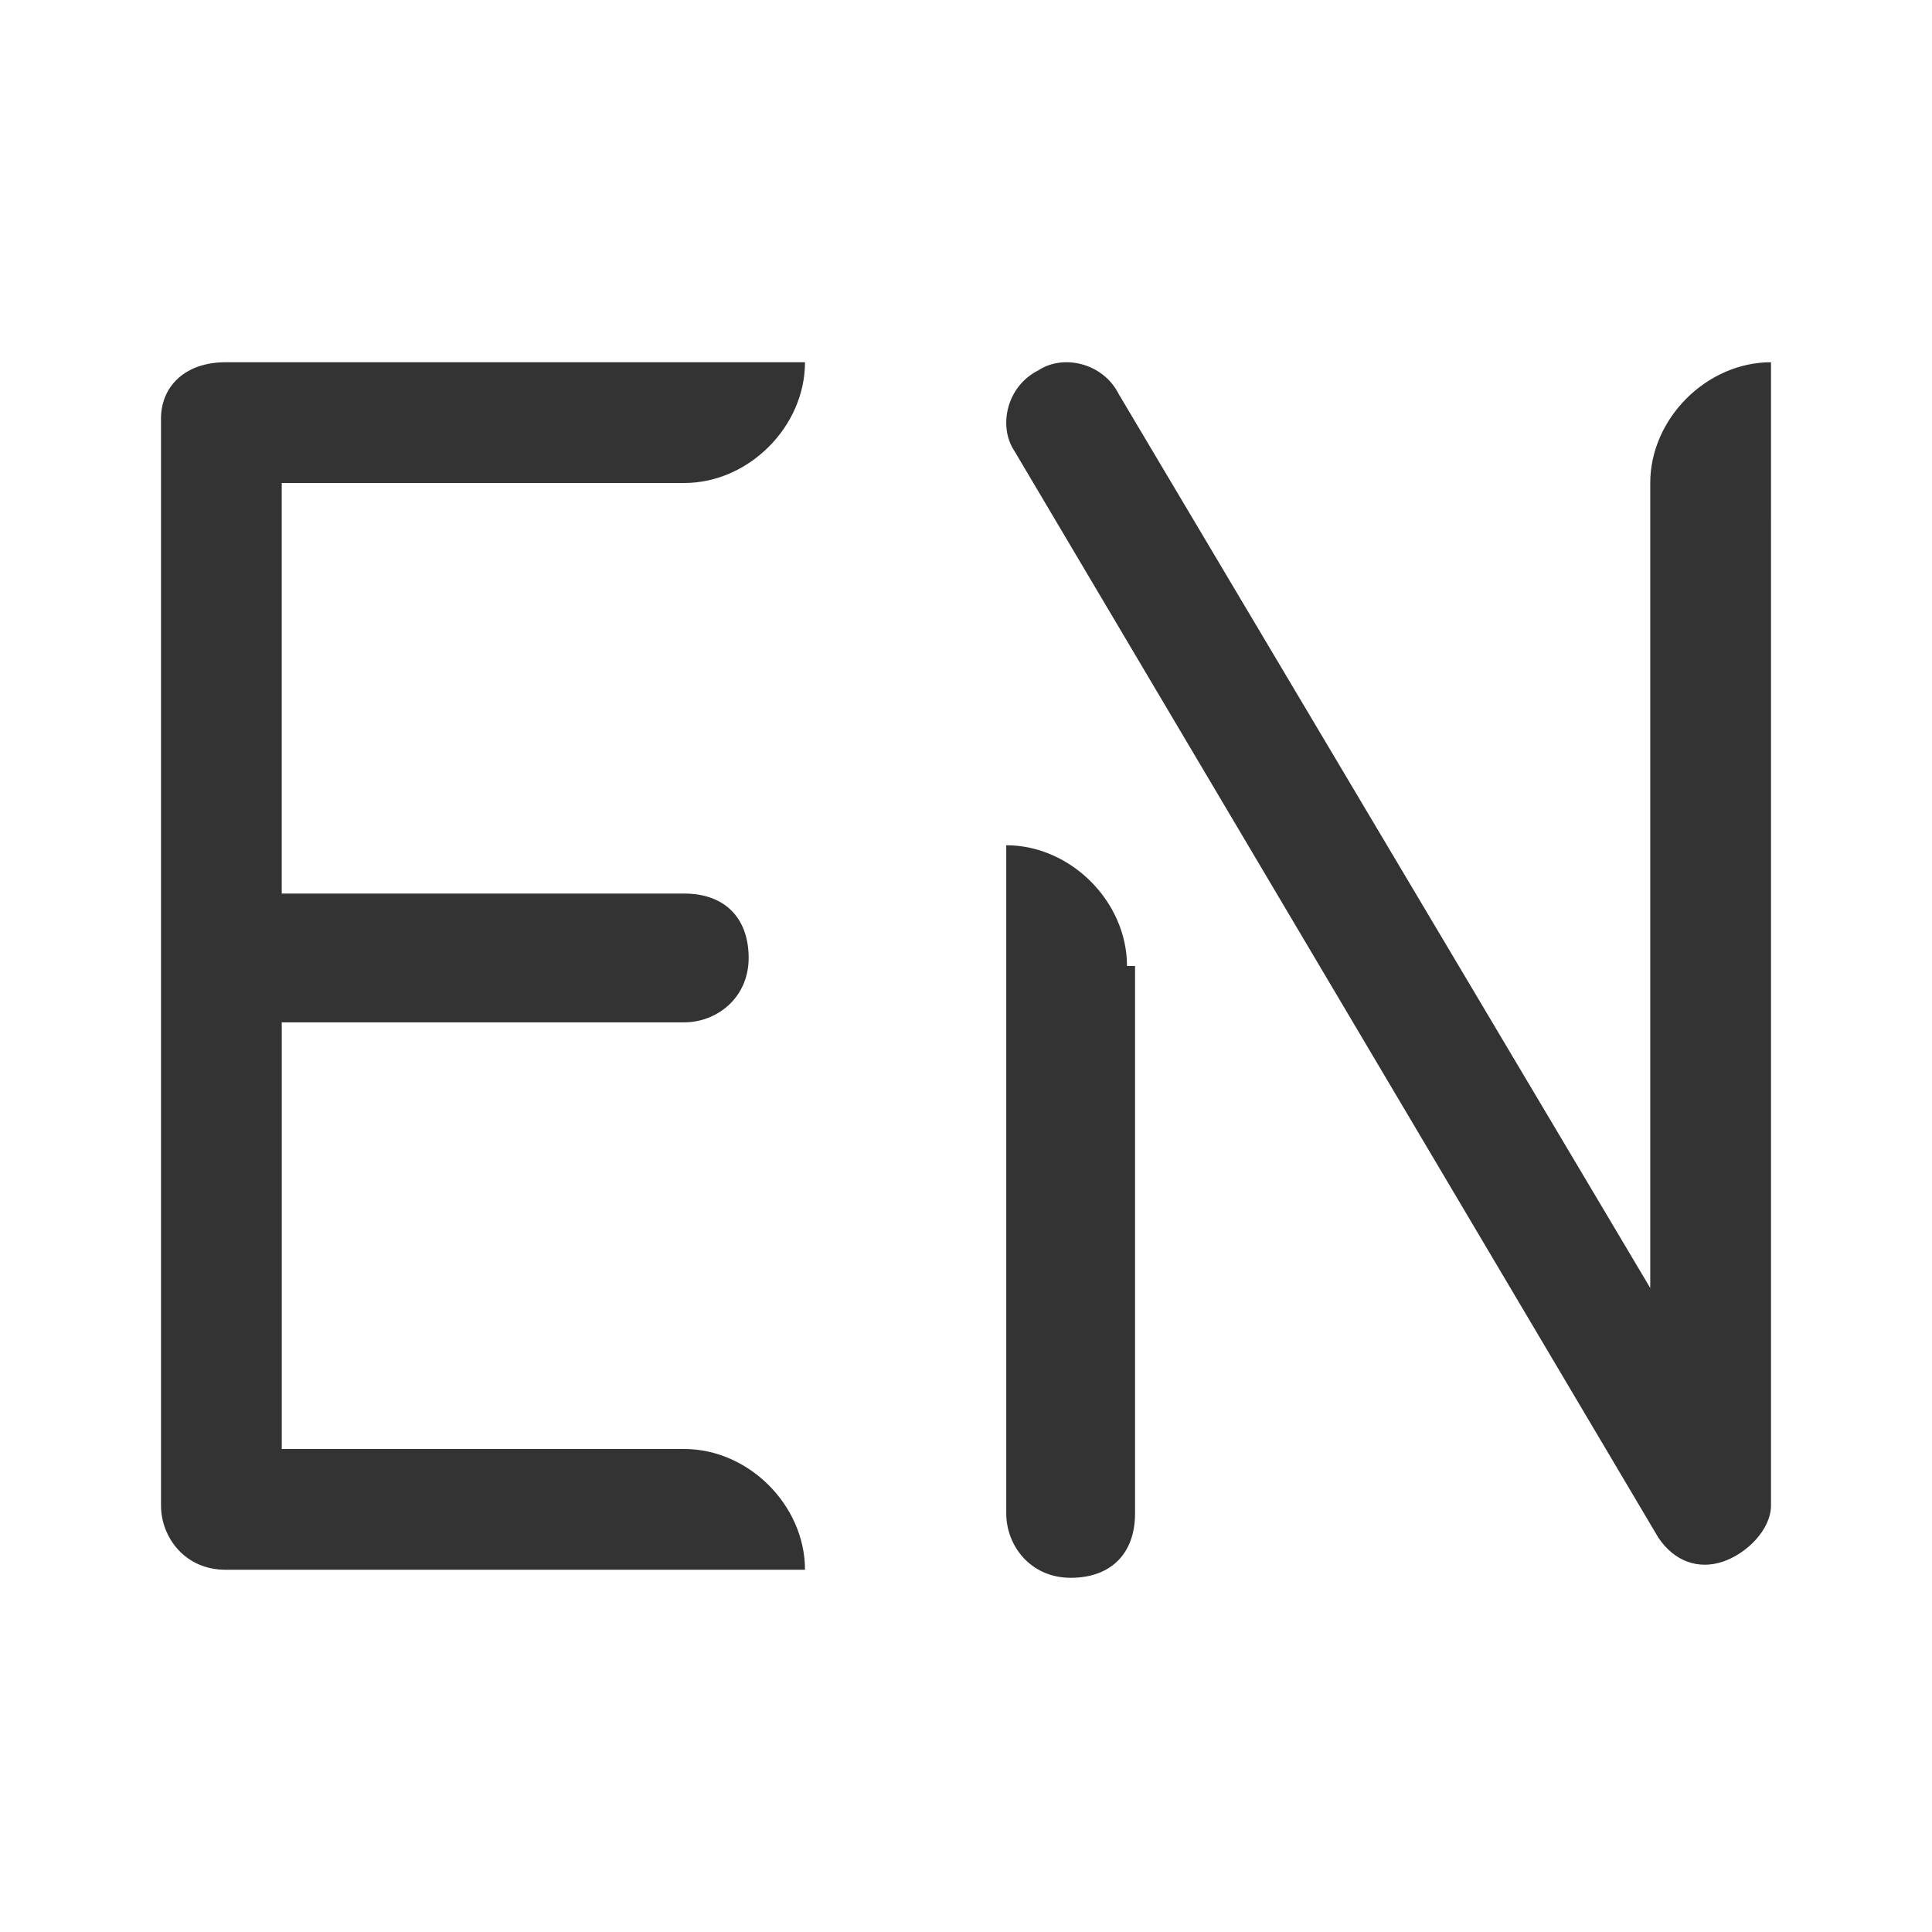 <?xml version="1.0" encoding="utf-8"?>
<!-- Generator: Adobe Illustrator 26.4.1, SVG Export Plug-In . SVG Version: 6.00 Build 0)  -->
<svg version="1.1" id="Ebene_1" xmlns="http://www.w3.org/2000/svg" xmlns:xlink="http://www.w3.org/1999/xlink" x="0px" y="0px"
	 viewBox="0 0 24 24" style="enable-background:new 0 0 24 24;" xml:space="preserve">
<style type="text/css">
	.st0{fill:#333;}
</style>
<path class="st0" d="M2.8,4.5C2.3,4.5,2,4.8,2,5.2v13.5c0,0.4,0.3,0.8,0.8,0.8h5c0,0,0,0,0,0H10c0-0.8-0.7-1.5-1.5-1.5l-5,0v-5.3h5
	c0.4,0,0.8-0.3,0.8-0.8s-0.3-0.8-0.8-0.8h-5V6h5C9.3,6,10,5.3,10,4.5H2.8z"/>
<path class="st0" d="M13.9,4.9c-0.2-0.4-0.7-0.5-1-0.3c-0.4,0.2-0.5,0.7-0.3,1l8,13.5c0.2,0.3,0.5,0.4,0.8,0.3
	c0.3-0.1,0.6-0.4,0.6-0.7V6.5l0,0v-2c-0.8,0-1.5,0.7-1.5,1.5l0,10L13.9,4.9z"/>
<path class="st0" d="M14,12L14,12c0-0.8-0.7-1.5-1.5-1.5l0,8.3c0,0.4,0.3,0.8,0.8,0.8s0.8-0.3,0.8-0.8V12z"/>
</svg>
